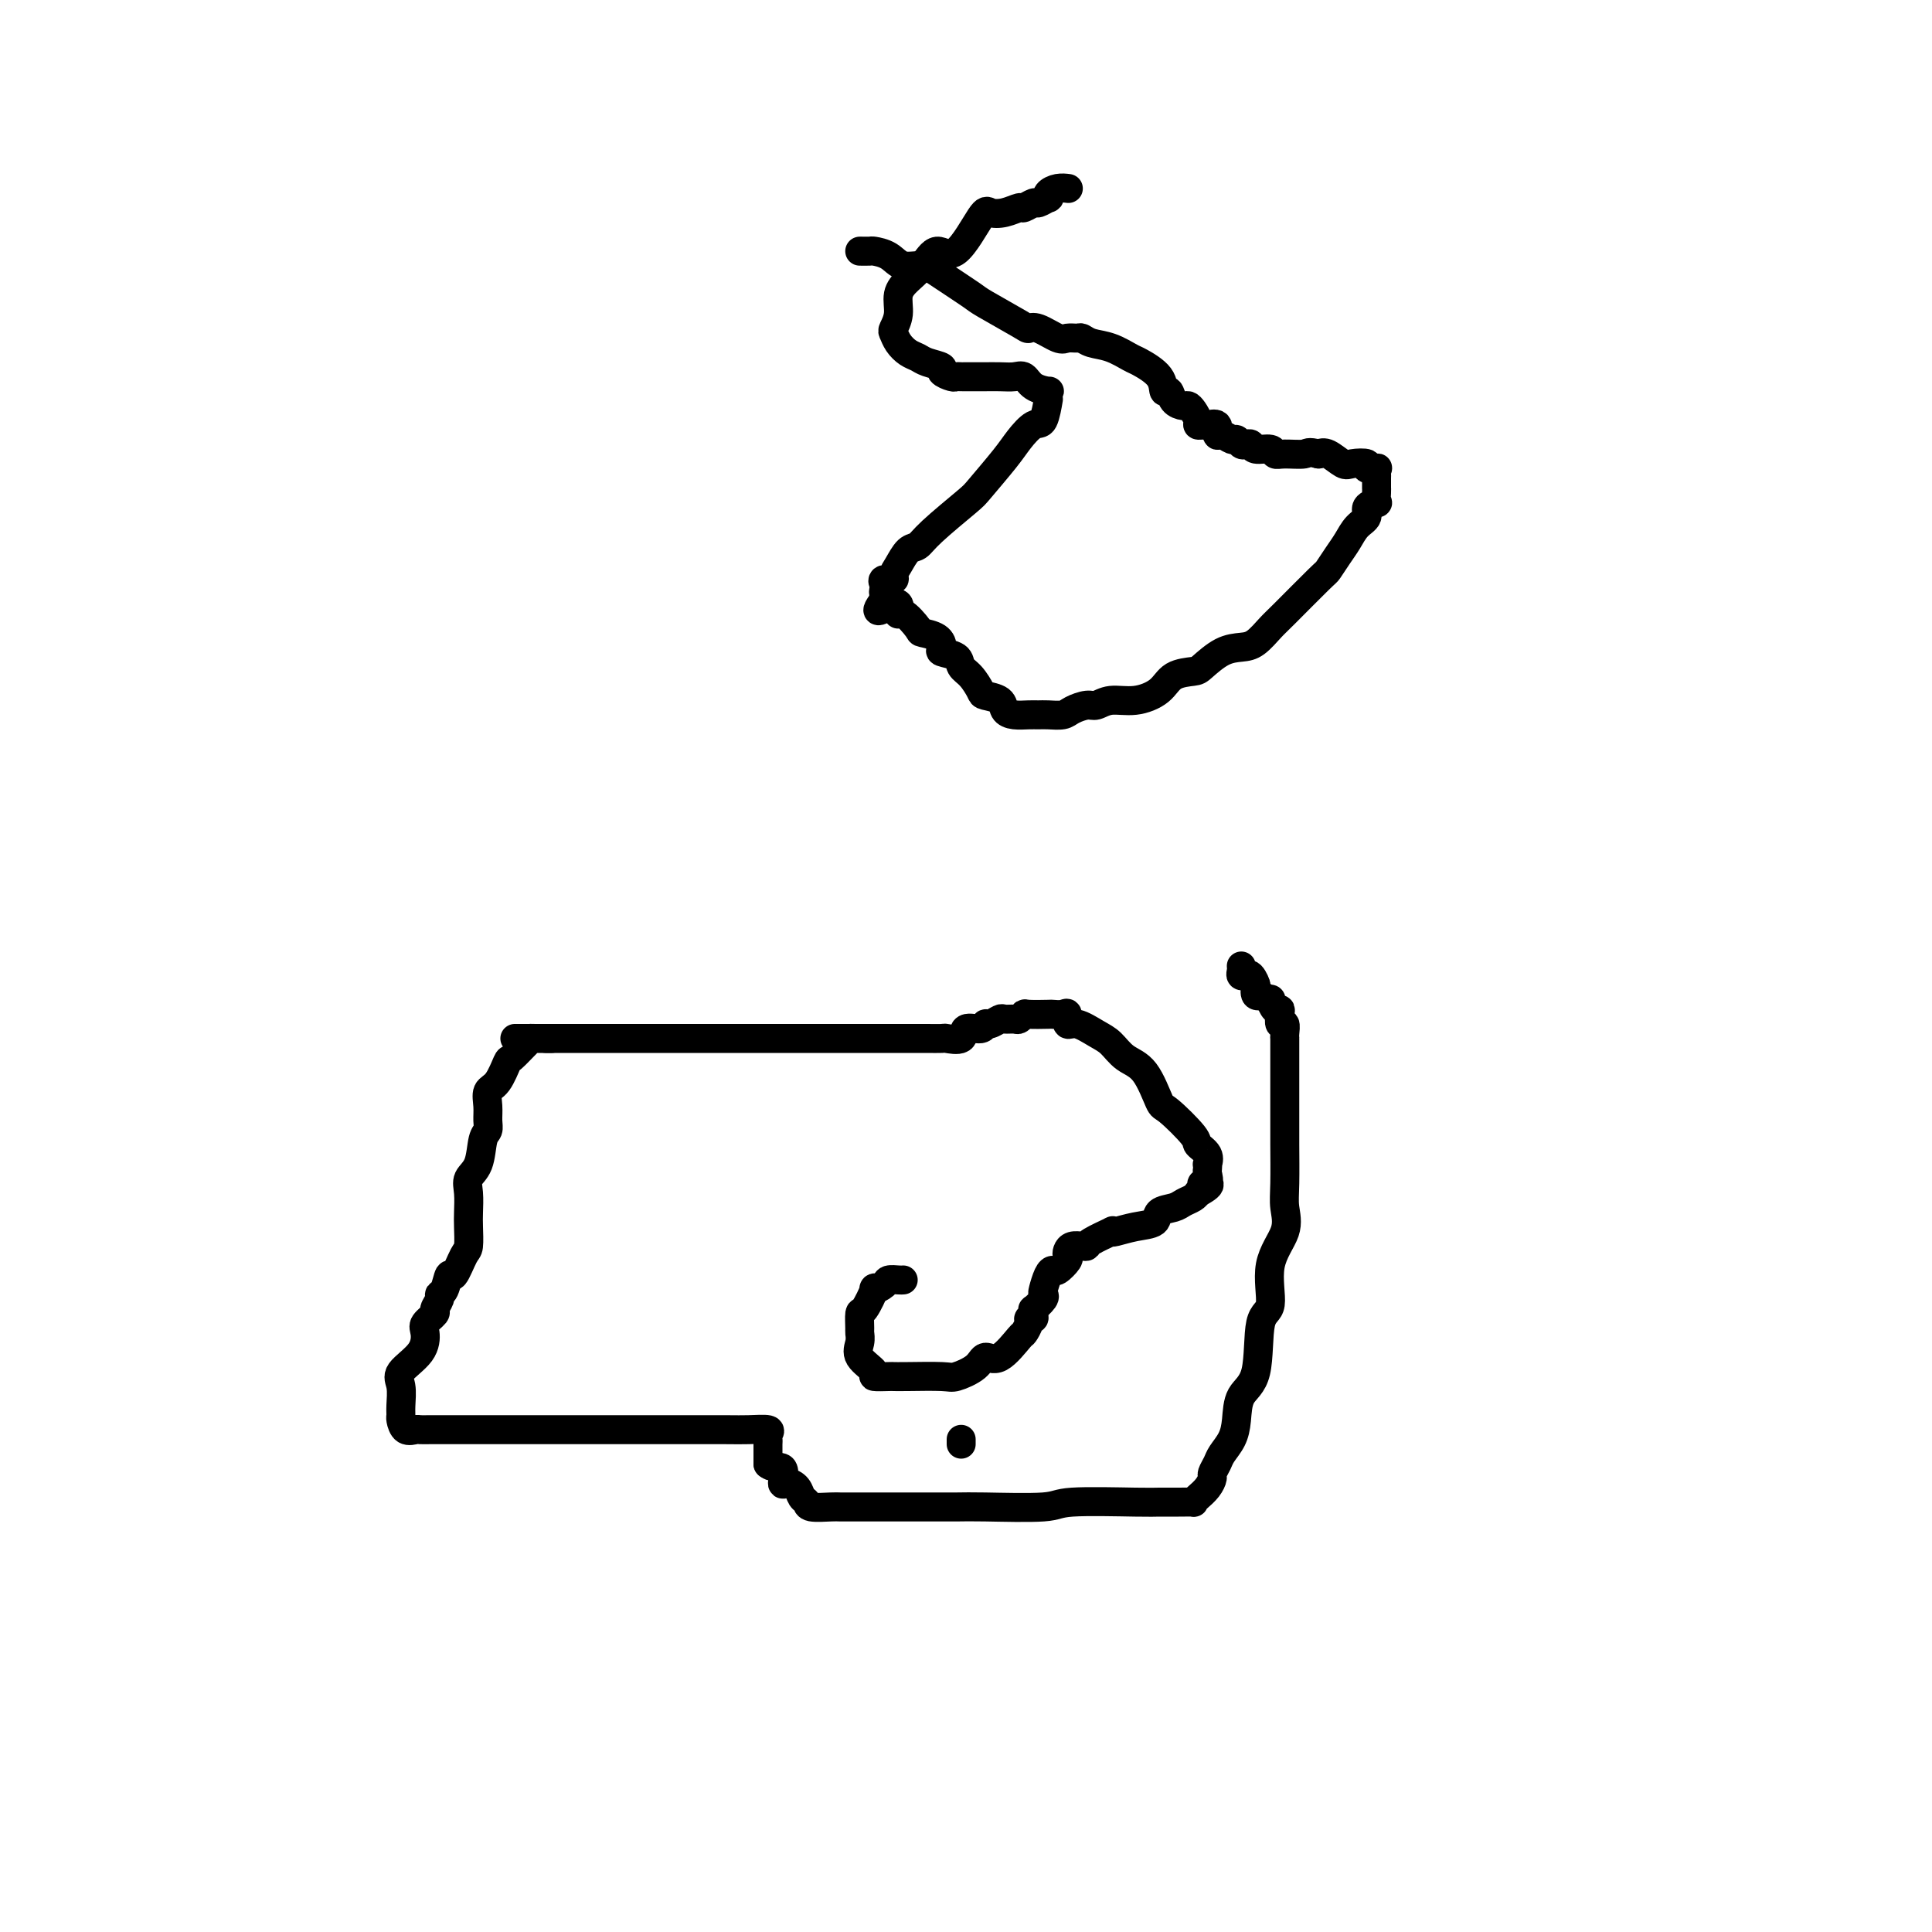 <svg viewBox='0 0 400 400' version='1.1' xmlns='http://www.w3.org/2000/svg' xmlns:xlink='http://www.w3.org/1999/xlink'><g fill='none' stroke='#000000' stroke-width='6' stroke-linecap='round' stroke-linejoin='round'><path d='M199,299c0.000,-0.417 0.000,-0.833 0,-1c0.000,-0.167 0.000,-0.083 0,0'/><path d='M187,265c-0.209,0.020 -0.418,0.040 -1,0c-0.582,-0.040 -1.535,-0.139 -2,0c-0.465,0.139 -0.440,0.518 -1,1c-0.560,0.482 -1.705,1.068 -2,1c-0.295,-0.068 0.261,-0.790 0,0c-0.261,0.790 -1.337,3.093 -2,4c-0.663,0.907 -0.913,0.420 -1,1c-0.087,0.580 -0.011,2.229 0,3c0.011,0.771 -0.042,0.666 0,1c0.042,0.334 0.180,1.109 0,2c-0.180,0.891 -0.676,1.899 0,3c0.676,1.101 2.526,2.295 3,3c0.474,0.705 -0.427,0.921 0,1c0.427,0.079 2.181,0.023 3,0c0.819,-0.023 0.702,-0.011 1,0c0.298,0.011 1.010,0.023 3,0c1.990,-0.023 5.259,-0.079 7,0c1.741,0.079 1.955,0.294 3,0c1.045,-0.294 2.920,-1.096 4,-2c1.080,-0.904 1.365,-1.909 2,-2c0.635,-0.091 1.619,0.732 3,0c1.381,-0.732 3.158,-3.018 4,-4c0.842,-0.982 0.747,-0.658 1,-1c0.253,-0.342 0.853,-1.350 1,-2c0.147,-0.650 -0.159,-0.943 0,-1c0.159,-0.057 0.782,0.122 1,0c0.218,-0.122 0.030,-0.544 0,-1c-0.030,-0.456 0.096,-0.946 0,-1c-0.096,-0.054 -0.415,0.329 0,0c0.415,-0.329 1.565,-1.371 2,-2c0.435,-0.629 0.157,-0.846 0,-1c-0.157,-0.154 -0.192,-0.244 0,-1c0.192,-0.756 0.612,-2.177 1,-3c0.388,-0.823 0.744,-1.046 1,-1c0.256,0.046 0.410,0.362 1,0c0.590,-0.362 1.615,-1.404 2,-2c0.385,-0.596 0.132,-0.748 0,-1c-0.132,-0.252 -0.141,-0.605 0,-1c0.141,-0.395 0.431,-0.831 1,-1c0.569,-0.169 1.416,-0.070 2,0c0.584,0.070 0.903,0.111 1,0c0.097,-0.111 -0.030,-0.373 1,-1c1.030,-0.627 3.215,-1.620 4,-2c0.785,-0.380 0.169,-0.147 0,0c-0.169,0.147 0.108,0.208 1,0c0.892,-0.208 2.399,-0.686 4,-1c1.601,-0.314 3.297,-0.465 4,-1c0.703,-0.535 0.412,-1.453 1,-2c0.588,-0.547 2.055,-0.724 3,-1c0.945,-0.276 1.370,-0.651 2,-1c0.630,-0.349 1.466,-0.671 2,-1c0.534,-0.329 0.767,-0.664 1,-1'/><path d='M248,247c4.188,-2.184 1.658,-2.145 1,-2c-0.658,0.145 0.555,0.394 1,0c0.445,-0.394 0.121,-1.432 0,-2c-0.121,-0.568 -0.040,-0.667 0,-1c0.040,-0.333 0.040,-0.901 0,-1c-0.040,-0.099 -0.119,0.271 0,0c0.119,-0.271 0.437,-1.181 0,-2c-0.437,-0.819 -1.628,-1.546 -2,-2c-0.372,-0.454 0.073,-0.634 -1,-2c-1.073,-1.366 -3.666,-3.917 -5,-5c-1.334,-1.083 -1.409,-0.698 -2,-2c-0.591,-1.302 -1.698,-4.290 -3,-6c-1.302,-1.710 -2.798,-2.141 -4,-3c-1.202,-0.859 -2.111,-2.147 -3,-3c-0.889,-0.853 -1.756,-1.272 -3,-2c-1.244,-0.728 -2.863,-1.764 -4,-2c-1.137,-0.236 -1.793,0.329 -2,0c-0.207,-0.329 0.035,-1.552 0,-2c-0.035,-0.448 -0.348,-0.121 -1,0c-0.652,0.121 -1.642,0.036 -2,0c-0.358,-0.036 -0.084,-0.024 -1,0c-0.916,0.024 -3.023,0.059 -4,0c-0.977,-0.059 -0.824,-0.213 -1,0c-0.176,0.213 -0.681,0.793 -1,1c-0.319,0.207 -0.453,0.040 -1,0c-0.547,-0.040 -1.506,0.046 -2,0c-0.494,-0.046 -0.522,-0.225 -1,0c-0.478,0.225 -1.407,0.852 -2,1c-0.593,0.148 -0.849,-0.185 -1,0c-0.151,0.185 -0.195,0.887 -1,1c-0.805,0.113 -2.369,-0.362 -3,0c-0.631,0.362 -0.328,1.561 -1,2c-0.672,0.439 -2.318,0.118 -3,0c-0.682,-0.118 -0.399,-0.032 -1,0c-0.601,0.032 -2.088,0.008 -3,0c-0.912,-0.008 -1.251,-0.002 -2,0c-0.749,0.002 -1.909,0.001 -3,0c-1.091,-0.001 -2.114,-0.000 -3,0c-0.886,0.000 -1.634,0.000 -3,0c-1.366,-0.000 -3.350,-0.000 -5,0c-1.650,0.000 -2.966,0.000 -4,0c-1.034,-0.000 -1.787,-0.000 -3,0c-1.213,0.000 -2.886,0.000 -4,0c-1.114,-0.000 -1.668,-0.000 -3,0c-1.332,0.000 -3.441,0.000 -5,0c-1.559,-0.000 -2.569,-0.000 -4,0c-1.431,0.000 -3.282,0.000 -6,0c-2.718,-0.000 -6.304,-0.000 -8,0c-1.696,0.000 -1.504,0.000 -3,0c-1.496,-0.000 -4.681,-0.000 -7,0c-2.319,0.000 -3.773,0.000 -5,0c-1.227,-0.000 -2.228,-0.000 -3,0c-0.772,0.000 -1.316,0.000 -2,0c-0.684,-0.000 -1.509,-0.000 -2,0c-0.491,0.000 -0.647,0.000 -1,0c-0.353,-0.000 -0.903,-0.000 -1,0c-0.097,0.000 0.258,-0.000 0,0c-0.258,0.000 -1.129,0.000 -2,0'/><path d='M113,215c-12.734,-0.001 -3.069,-0.003 0,0c3.069,0.003 -0.458,0.011 -2,0c-1.542,-0.011 -1.098,-0.042 -1,0c0.098,0.042 -0.149,0.156 -1,1c-0.851,0.844 -2.305,2.417 -3,3c-0.695,0.583 -0.631,0.176 -1,1c-0.369,0.824 -1.170,2.879 -2,4c-0.830,1.121 -1.690,1.309 -2,2c-0.310,0.691 -0.071,1.886 0,3c0.071,1.114 -0.027,2.146 0,3c0.027,0.854 0.179,1.529 0,2c-0.179,0.471 -0.689,0.738 -1,2c-0.311,1.262 -0.423,3.519 -1,5c-0.577,1.481 -1.618,2.187 -2,3c-0.382,0.813 -0.104,1.734 0,3c0.104,1.266 0.035,2.877 0,4c-0.035,1.123 -0.037,1.758 0,3c0.037,1.242 0.112,3.089 0,4c-0.112,0.911 -0.412,0.885 -1,2c-0.588,1.115 -1.463,3.373 -2,4c-0.537,0.627 -0.737,-0.375 -1,0c-0.263,0.375 -0.590,2.127 -1,3c-0.410,0.873 -0.902,0.867 -1,1c-0.098,0.133 0.198,0.404 0,1c-0.198,0.596 -0.890,1.516 -1,2c-0.110,0.484 0.362,0.531 0,1c-0.362,0.469 -1.557,1.359 -2,2c-0.443,0.641 -0.133,1.032 0,2c0.133,0.968 0.088,2.511 -1,4c-1.088,1.489 -3.220,2.922 -4,4c-0.780,1.078 -0.207,1.799 0,3c0.207,1.201 0.048,2.882 0,4c-0.048,1.118 0.014,1.673 0,2c-0.014,0.327 -0.103,0.427 0,1c0.103,0.573 0.399,1.618 1,2c0.601,0.382 1.506,0.102 2,0c0.494,-0.102 0.575,-0.027 1,0c0.425,0.027 1.193,0.007 2,0c0.807,-0.007 1.654,-0.002 3,0c1.346,0.002 3.190,0.001 5,0c1.810,-0.001 3.584,-0.000 6,0c2.416,0.000 5.472,-0.000 9,0c3.528,0.000 7.527,0.000 11,0c3.473,-0.000 6.420,-0.001 9,0c2.580,0.001 4.793,0.003 8,0c3.207,-0.003 7.409,-0.012 10,0c2.591,0.012 3.570,0.044 5,0c1.430,-0.044 3.311,-0.164 4,0c0.689,0.164 0.185,0.612 0,1c-0.185,0.388 -0.049,0.717 0,1c0.049,0.283 0.013,0.519 0,1c-0.013,0.481 -0.004,1.206 0,2c0.004,0.794 0.001,1.655 0,2c-0.001,0.345 -0.001,0.172 0,0'/><path d='M159,303c0.688,1.125 2.408,0.438 3,1c0.592,0.562 0.057,2.374 0,3c-0.057,0.626 0.363,0.066 1,0c0.637,-0.066 1.491,0.360 2,1c0.509,0.640 0.674,1.492 1,2c0.326,0.508 0.813,0.672 1,1c0.187,0.328 0.075,0.820 1,1c0.925,0.180 2.888,0.048 4,0c1.112,-0.048 1.375,-0.013 2,0c0.625,0.013 1.613,0.004 3,0c1.387,-0.004 3.174,-0.001 4,0c0.826,0.001 0.691,0.001 2,0c1.309,-0.001 4.063,-0.004 7,0c2.937,0.004 6.058,0.015 8,0c1.942,-0.015 2.707,-0.057 6,0c3.293,0.057 9.115,0.211 12,0c2.885,-0.211 2.833,-0.789 6,-1c3.167,-0.211 9.552,-0.056 13,0c3.448,0.056 3.959,0.013 5,0c1.041,-0.013 2.611,0.005 4,0c1.389,-0.005 2.597,-0.033 3,0c0.403,0.033 0.002,0.126 0,0c-0.002,-0.126 0.395,-0.471 1,-1c0.605,-0.529 1.418,-1.243 2,-2c0.582,-0.757 0.933,-1.556 1,-2c0.067,-0.444 -0.150,-0.532 0,-1c0.150,-0.468 0.668,-1.315 1,-2c0.332,-0.685 0.478,-1.208 1,-2c0.522,-0.792 1.420,-1.851 2,-3c0.580,-1.149 0.843,-2.386 1,-4c0.157,-1.614 0.207,-3.606 1,-5c0.793,-1.394 2.329,-2.192 3,-5c0.671,-2.808 0.477,-7.626 1,-10c0.523,-2.374 1.762,-2.304 2,-4c0.238,-1.696 -0.525,-5.157 0,-8c0.525,-2.843 2.337,-5.069 3,-7c0.663,-1.931 0.178,-3.568 0,-5c-0.178,-1.432 -0.048,-2.661 0,-5c0.048,-2.339 0.013,-5.789 0,-8c-0.013,-2.211 -0.003,-3.183 0,-5c0.003,-1.817 0.001,-4.481 0,-6c-0.001,-1.519 -0.000,-1.895 0,-3c0.000,-1.105 -0.000,-2.939 0,-4c0.000,-1.061 0.001,-1.350 0,-2c-0.001,-0.650 -0.004,-1.661 0,-2c0.004,-0.339 0.015,-0.006 0,0c-0.015,0.006 -0.056,-0.314 0,-1c0.056,-0.686 0.209,-1.737 0,-2c-0.209,-0.263 -0.778,0.261 -1,0c-0.222,-0.261 -0.096,-1.309 0,-2c0.096,-0.691 0.161,-1.026 0,-1c-0.161,0.026 -0.550,0.413 -1,0c-0.450,-0.413 -0.961,-1.626 -1,-2c-0.039,-0.374 0.396,0.090 0,0c-0.396,-0.090 -1.622,-0.736 -2,-1c-0.378,-0.264 0.090,-0.148 0,0c-0.090,0.148 -0.740,0.328 -1,0c-0.260,-0.328 -0.130,-1.164 0,-2'/><path d='M260,204c-0.885,-1.116 -0.097,0.094 0,0c0.097,-0.094 -0.496,-1.492 -1,-2c-0.504,-0.508 -0.920,-0.126 -1,0c-0.080,0.126 0.175,-0.005 0,0c-0.175,0.005 -0.779,0.146 -1,0c-0.221,-0.146 -0.060,-0.578 0,-1c0.060,-0.422 0.017,-0.835 0,-1c-0.017,-0.165 -0.009,-0.083 0,0'/><path d='M221,39c0.167,0.022 0.334,0.043 0,0c-0.334,-0.043 -1.168,-0.151 -2,0c-0.832,0.151 -1.661,0.561 -2,1c-0.339,0.439 -0.189,0.906 0,1c0.189,0.094 0.417,-0.186 0,0c-0.417,0.186 -1.479,0.838 -2,1c-0.521,0.162 -0.500,-0.166 -1,0c-0.500,0.166 -1.521,0.826 -2,1c-0.479,0.174 -0.417,-0.136 -1,0c-0.583,0.136 -1.811,0.720 -3,1c-1.189,0.280 -2.338,0.256 -3,0c-0.662,-0.256 -0.838,-0.743 -2,1c-1.162,1.743 -3.310,5.715 -5,7c-1.690,1.285 -2.921,-0.116 -4,0c-1.079,0.116 -2.006,1.751 -3,3c-0.994,1.249 -2.057,2.113 -3,3c-0.943,0.887 -1.767,1.799 -2,3c-0.233,1.201 0.126,2.693 0,4c-0.126,1.307 -0.735,2.430 -1,3c-0.265,0.570 -0.186,0.586 0,1c0.186,0.414 0.478,1.224 1,2c0.522,0.776 1.273,1.517 2,2c0.727,0.483 1.431,0.708 2,1c0.569,0.292 1.003,0.653 2,1c0.997,0.347 2.558,0.682 3,1c0.442,0.318 -0.235,0.621 0,1c0.235,0.379 1.380,0.834 2,1c0.620,0.166 0.714,0.045 1,0c0.286,-0.045 0.765,-0.012 1,0c0.235,0.012 0.227,0.004 1,0c0.773,-0.004 2.329,-0.003 3,0c0.671,0.003 0.457,0.007 1,0c0.543,-0.007 1.841,-0.026 3,0c1.159,0.026 2.177,0.097 3,0c0.823,-0.097 1.450,-0.363 2,0c0.550,0.363 1.023,1.356 2,2c0.977,0.644 2.459,0.939 3,1c0.541,0.061 0.143,-0.113 0,0c-0.143,0.113 -0.029,0.511 0,1c0.029,0.489 -0.026,1.068 0,1c0.026,-0.068 0.134,-0.783 0,0c-0.134,0.783 -0.509,3.064 -1,4c-0.491,0.936 -1.100,0.526 -2,1c-0.900,0.474 -2.093,1.831 -3,3c-0.907,1.169 -1.527,2.149 -3,4c-1.473,1.851 -3.798,4.574 -5,6c-1.202,1.426 -1.281,1.554 -3,3c-1.719,1.446 -5.078,4.208 -7,6c-1.922,1.792 -2.408,2.614 -3,3c-0.592,0.386 -1.291,0.337 -2,1c-0.709,0.663 -1.430,2.037 -2,3c-0.570,0.963 -0.990,1.515 -1,2c-0.010,0.485 0.389,0.904 0,1c-0.389,0.096 -1.566,-0.132 -2,0c-0.434,0.132 -0.127,0.623 0,1c0.127,0.377 0.073,0.640 0,1c-0.073,0.360 -0.164,0.817 0,1c0.164,0.183 0.582,0.091 1,0'/><path d='M184,123c-4.781,5.889 -0.734,2.611 1,2c1.734,-0.611 1.154,1.446 1,2c-0.154,0.554 0.117,-0.395 1,0c0.883,0.395 2.377,2.133 3,3c0.623,0.867 0.374,0.861 1,1c0.626,0.139 2.128,0.422 3,1c0.872,0.578 1.115,1.452 1,2c-0.115,0.548 -0.588,0.770 0,1c0.588,0.230 2.235,0.467 3,1c0.765,0.533 0.646,1.360 1,2c0.354,0.640 1.179,1.092 2,2c0.821,0.908 1.636,2.271 2,3c0.364,0.729 0.275,0.822 1,1c0.725,0.178 2.263,0.440 3,1c0.737,0.560 0.672,1.418 1,2c0.328,0.582 1.051,0.889 2,1c0.949,0.111 2.126,0.027 3,0c0.874,-0.027 1.445,0.003 2,0c0.555,-0.003 1.093,-0.038 2,0c0.907,0.038 2.184,0.150 3,0c0.816,-0.150 1.172,-0.561 2,-1c0.828,-0.439 2.130,-0.907 3,-1c0.870,-0.093 1.309,0.189 2,0c0.691,-0.189 1.635,-0.849 3,-1c1.365,-0.151 3.151,0.207 5,0c1.849,-0.207 3.761,-0.980 5,-2c1.239,-1.020 1.805,-2.287 3,-3c1.195,-0.713 3.019,-0.872 4,-1c0.981,-0.128 1.121,-0.227 2,-1c0.879,-0.773 2.499,-2.222 4,-3c1.501,-0.778 2.882,-0.885 4,-1c1.118,-0.115 1.972,-0.239 3,-1c1.028,-0.761 2.229,-2.160 3,-3c0.771,-0.840 1.113,-1.120 3,-3c1.887,-1.880 5.320,-5.361 7,-7c1.680,-1.639 1.607,-1.436 2,-2c0.393,-0.564 1.252,-1.895 2,-3c0.748,-1.105 1.385,-1.985 2,-3c0.615,-1.015 1.208,-2.165 2,-3c0.792,-0.835 1.781,-1.354 2,-2c0.219,-0.646 -0.334,-1.417 0,-2c0.334,-0.583 1.554,-0.977 2,-1c0.446,-0.023 0.120,0.327 0,0c-0.120,-0.327 -0.032,-1.330 0,-2c0.032,-0.670 0.008,-1.006 0,-1c-0.008,0.006 0.000,0.355 0,0c-0.000,-0.355 -0.008,-1.415 0,-2c0.008,-0.585 0.033,-0.696 0,-1c-0.033,-0.304 -0.124,-0.800 0,-1c0.124,-0.200 0.463,-0.104 0,0c-0.463,0.104 -1.727,0.217 -2,0c-0.273,-0.217 0.446,-0.762 0,-1c-0.446,-0.238 -2.058,-0.167 -3,0c-0.942,0.167 -1.215,0.430 -2,0c-0.785,-0.430 -2.081,-1.551 -3,-2c-0.919,-0.449 -1.459,-0.224 -2,0'/><path d='M273,94c-2.325,-0.614 -2.136,-0.149 -3,0c-0.864,0.149 -2.781,-0.016 -4,0c-1.219,0.016 -1.741,0.214 -2,0c-0.259,-0.214 -0.254,-0.841 -1,-1c-0.746,-0.159 -2.242,0.149 -3,0c-0.758,-0.149 -0.780,-0.757 -1,-1c-0.220,-0.243 -0.640,-0.122 -1,0c-0.360,0.122 -0.661,0.245 -1,0c-0.339,-0.245 -0.716,-0.858 -1,-1c-0.284,-0.142 -0.475,0.186 -1,0c-0.525,-0.186 -1.383,-0.887 -2,-1c-0.617,-0.113 -0.992,0.363 -1,0c-0.008,-0.363 0.353,-1.563 0,-2c-0.353,-0.437 -1.418,-0.109 -2,0c-0.582,0.109 -0.681,0.001 -1,0c-0.319,-0.001 -0.858,0.105 -1,0c-0.142,-0.105 0.113,-0.422 0,-1c-0.113,-0.578 -0.593,-1.417 -1,-2c-0.407,-0.583 -0.740,-0.910 -1,-1c-0.260,-0.090 -0.448,0.059 -1,0c-0.552,-0.059 -1.468,-0.324 -2,-1c-0.532,-0.676 -0.679,-1.763 -1,-2c-0.321,-0.237 -0.816,0.374 -1,0c-0.184,-0.374 -0.059,-1.735 -1,-3c-0.941,-1.265 -2.949,-2.434 -4,-3c-1.051,-0.566 -1.145,-0.530 -2,-1c-0.855,-0.470 -2.470,-1.447 -4,-2c-1.530,-0.553 -2.974,-0.682 -4,-1c-1.026,-0.318 -1.633,-0.825 -2,-1c-0.367,-0.175 -0.494,-0.019 -1,0c-0.506,0.019 -1.390,-0.100 -2,0c-0.610,0.100 -0.945,0.419 -2,0c-1.055,-0.419 -2.831,-1.577 -4,-2c-1.169,-0.423 -1.730,-0.112 -2,0c-0.270,0.112 -0.248,0.026 -2,-1c-1.752,-1.026 -5.277,-2.991 -7,-4c-1.723,-1.009 -1.643,-1.061 -3,-2c-1.357,-0.939 -4.150,-2.763 -6,-4c-1.850,-1.237 -2.756,-1.887 -4,-2c-1.244,-0.113 -2.825,0.309 -4,0c-1.175,-0.309 -1.943,-1.351 -3,-2c-1.057,-0.649 -2.402,-0.906 -3,-1c-0.598,-0.094 -0.449,-0.025 -1,0c-0.551,0.025 -1.802,0.007 -2,0c-0.198,-0.007 0.658,-0.002 1,0c0.342,0.002 0.171,0.001 0,0'/></g>
</svg>